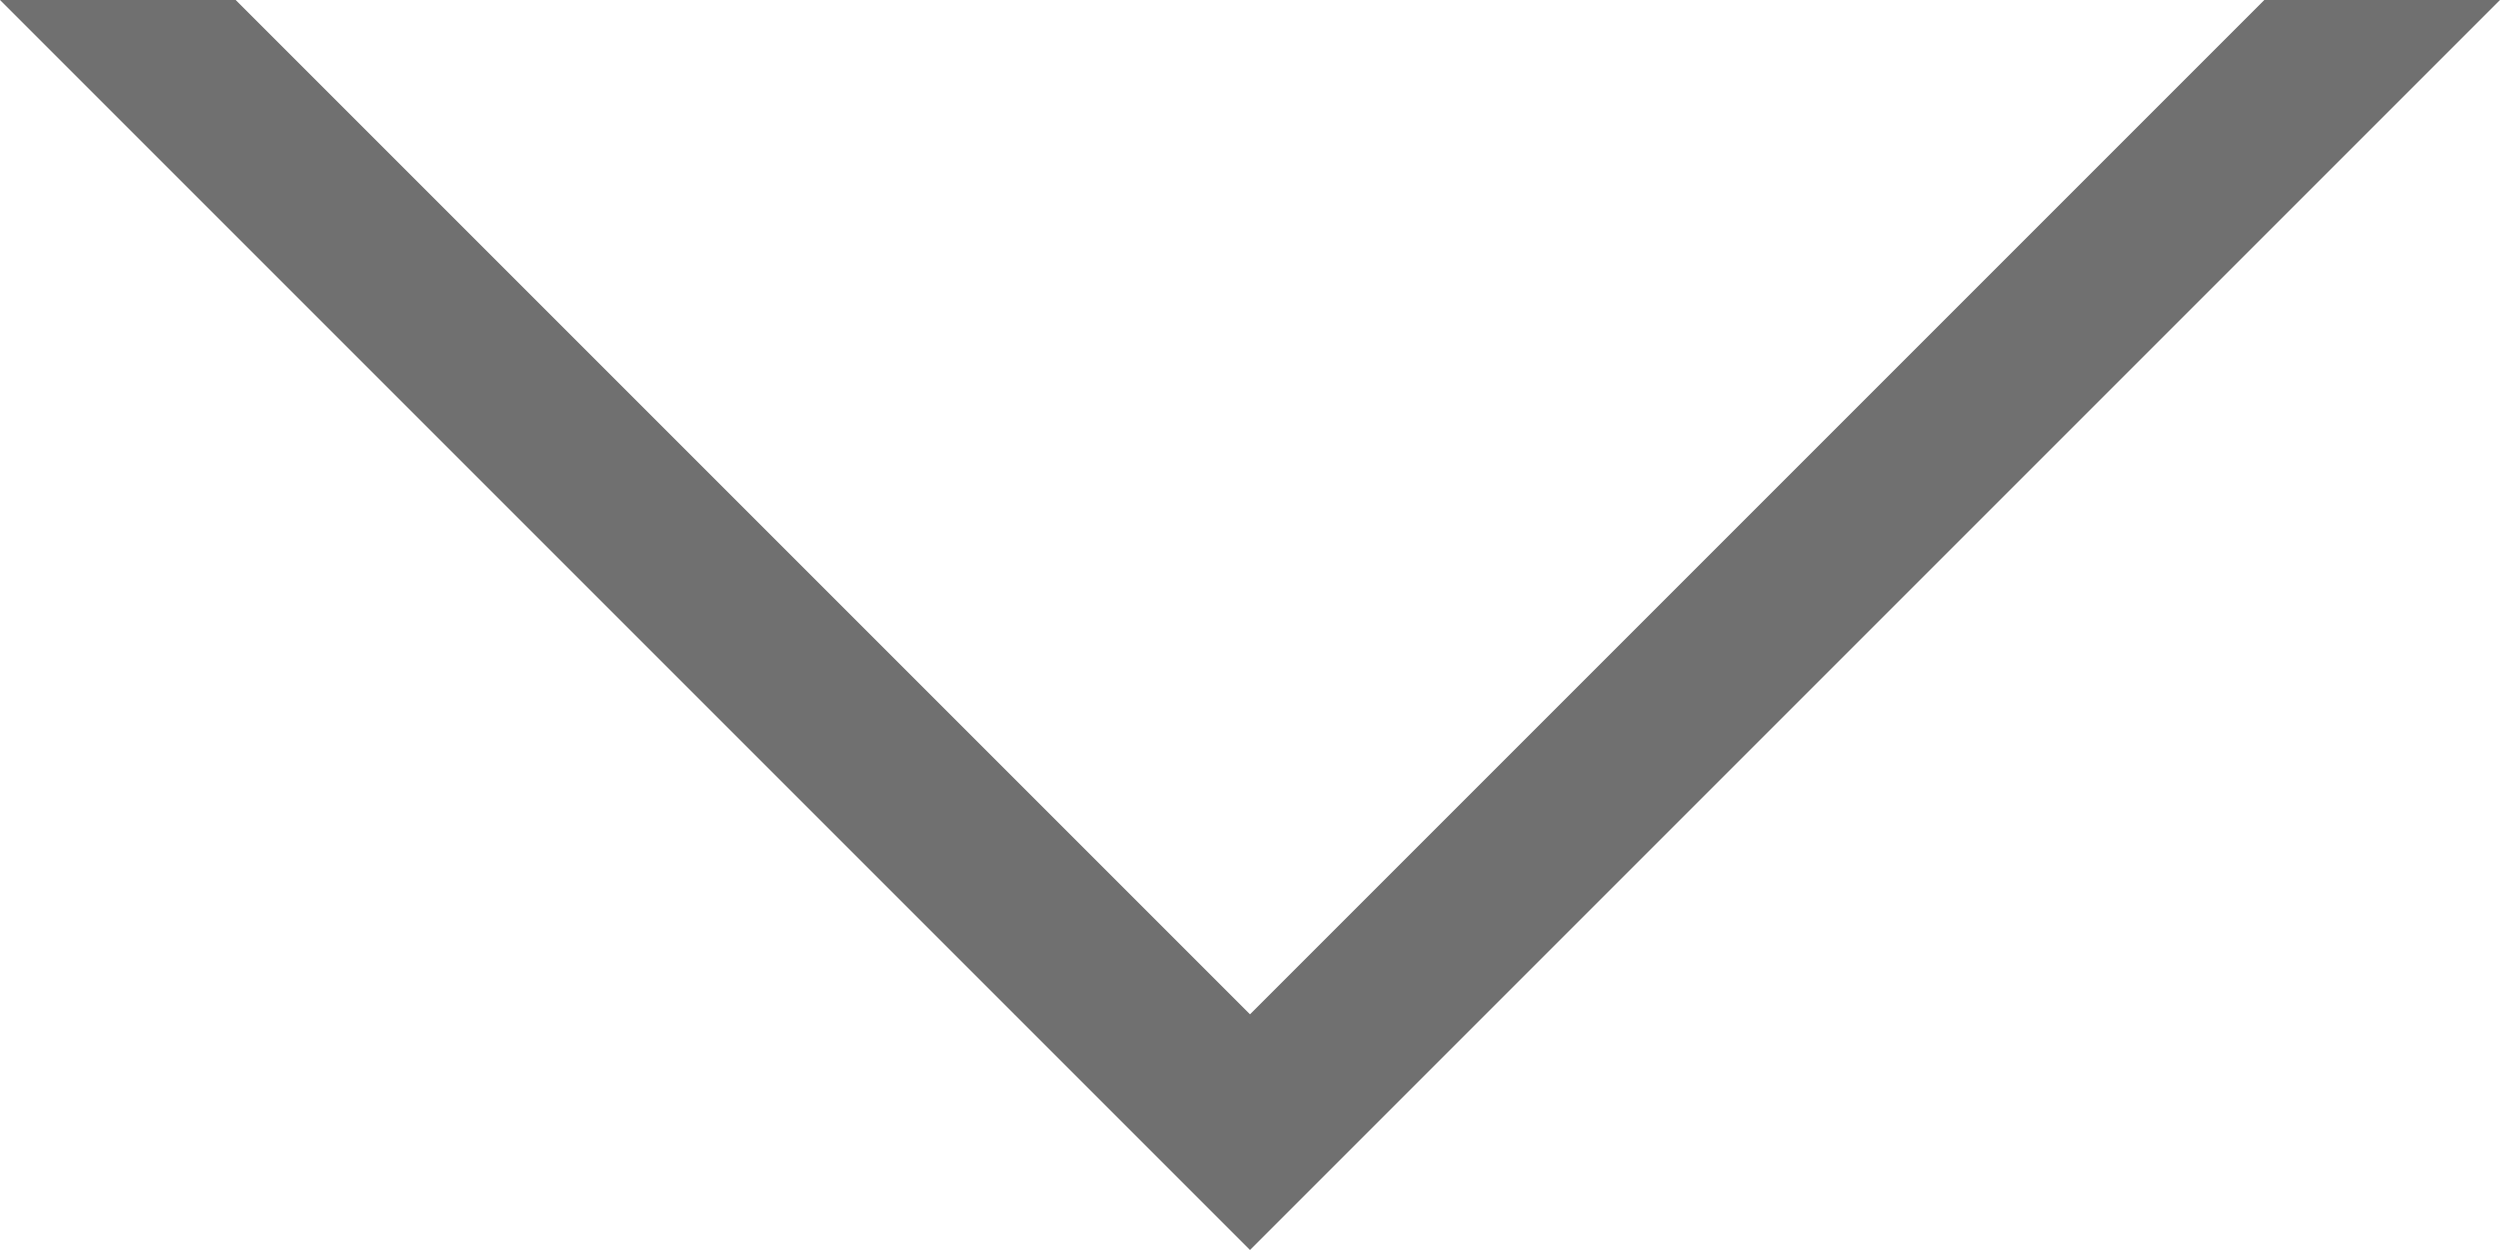 <svg width="30" height="15" viewBox="0 0 30 15" fill="none" xmlns="http://www.w3.org/2000/svg">
<path fill-rule="evenodd" clip-rule="evenodd" d="M0 0L1.414 1.414L13.586 13.586L15 15L16.414 13.586L28.586 1.414L30 0H27.172L15 12.172L2.828 0H0Z" fill="#707070"/>
</svg>
 